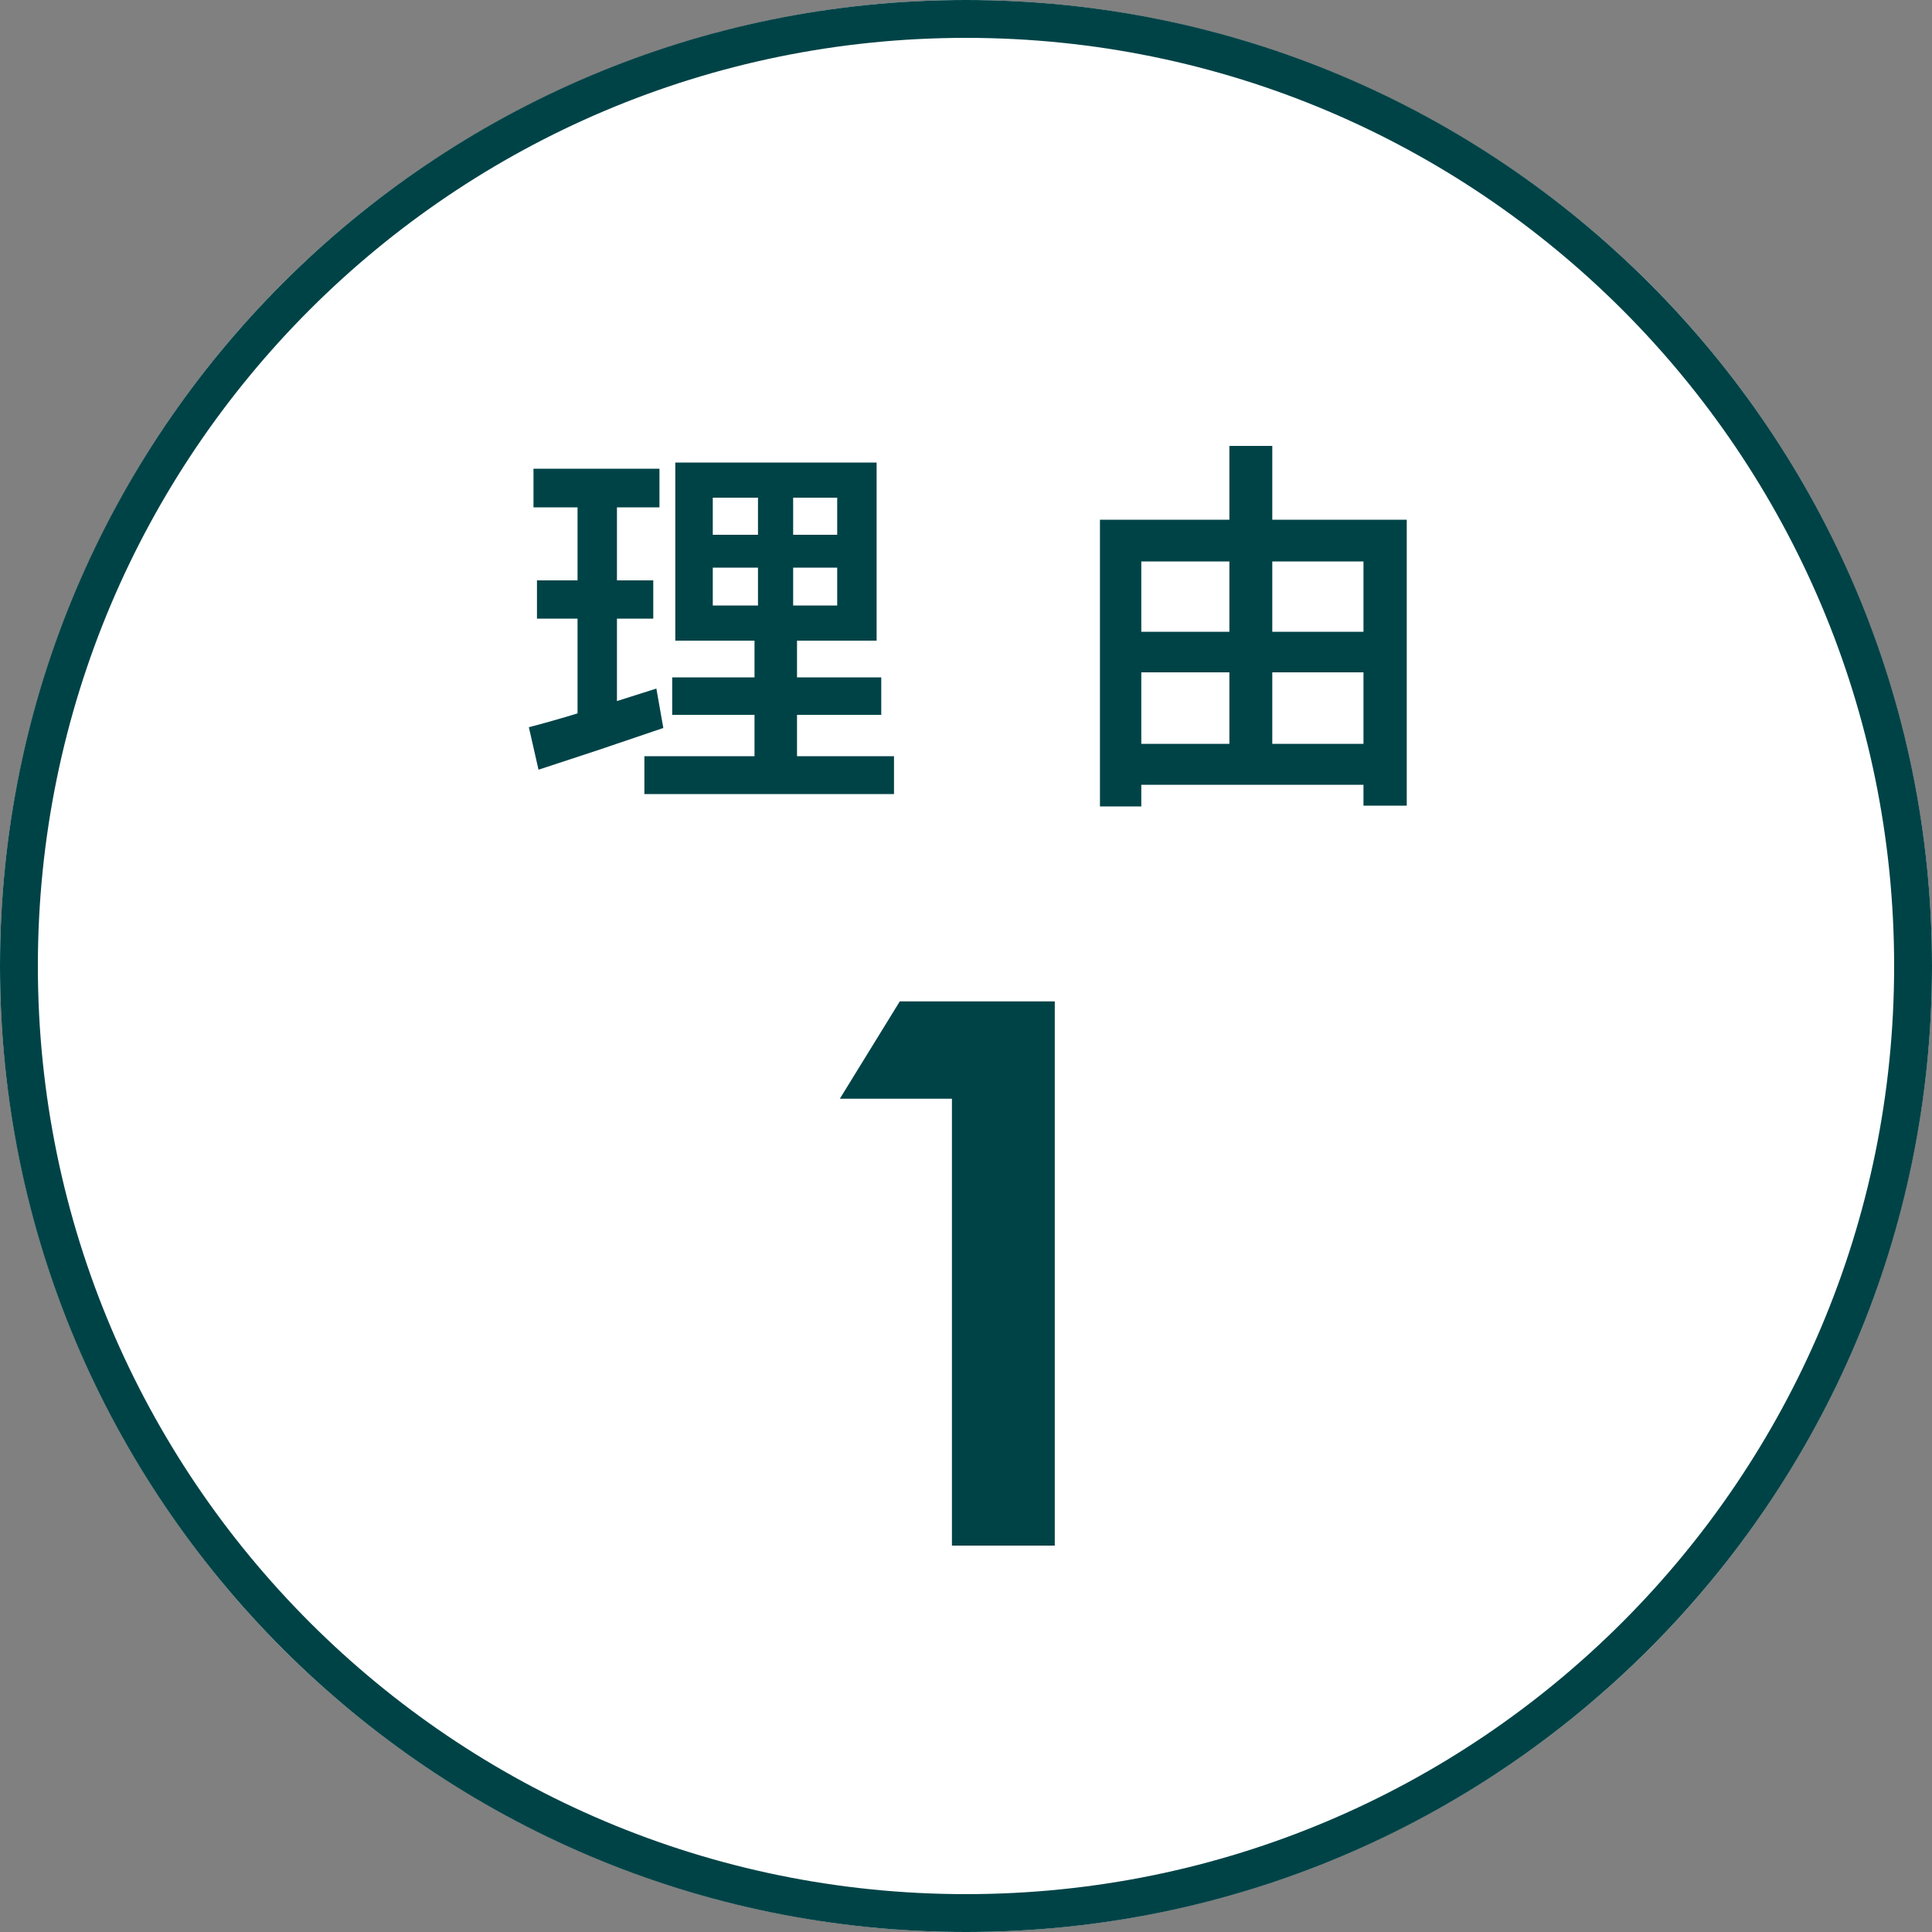 <svg width="60" height="60" viewBox="0 0 60 60" fill="none" xmlns="http://www.w3.org/2000/svg">
<rect x="0" y="0" width="60" height="60" fill="#808080" stroke="none"/>
<circle cx="30" cy="30" r="30" fill="white"/>
<path fill-rule="evenodd" clip-rule="evenodd" d="M30 58.824C45.919 58.824 58.824 45.919 58.824 30C58.824 14.081 45.919 1.176 30 1.176C14.081 1.176 1.176 14.081 1.176 30C1.176 45.919 14.081 58.824 30 58.824ZM30 60C46.569 60 60 46.569 60 30C60 13.431 46.569 0 30 0C13.431 0 0 13.431 0 30C0 46.569 13.431 60 30 60Z" fill="#004347"/>
<path d="M22.136 17.628V18.804H26V17.628H22.136ZM22.136 15.456V16.608H26V15.456H22.136ZM20.972 14.364H27.224V19.896H20.972V14.364ZM20.876 21.036H27.368V22.2H20.876V21.036ZM20.012 23.484H27.764V24.66H20.012V23.484ZM16.568 14.556H20.48V15.756H16.568V14.556ZM16.676 18.024H20.288V19.212H16.676V18.024ZM16.424 22.584C16.768 22.496 17.156 22.388 17.588 22.26C18.02 22.132 18.472 21.992 18.944 21.84C19.424 21.688 19.904 21.536 20.384 21.384L20.6 22.608C19.936 22.832 19.264 23.06 18.584 23.292C17.904 23.516 17.284 23.72 16.724 23.904L16.424 22.584ZM17.936 15.036H19.16V22.428L17.936 22.632V15.036ZM23.54 14.832H24.632V19.38H24.752V24.036H23.432V19.38H23.54V14.832ZM34.796 19.62H42.968V20.88H34.796V19.62ZM34.796 23.1H42.956V24.372H34.796V23.1ZM34.16 16.14H43.688V25.02H42.344V17.436H35.444V25.044H34.16V16.14ZM38.18 13.848H39.512V23.772H38.18V13.848Z" fill="#004347"/>
<path d="M27.943 31.1H32.757V48H29.563V34.121H26.082L27.943 31.1Z" fill="#004347"/>
</svg>
